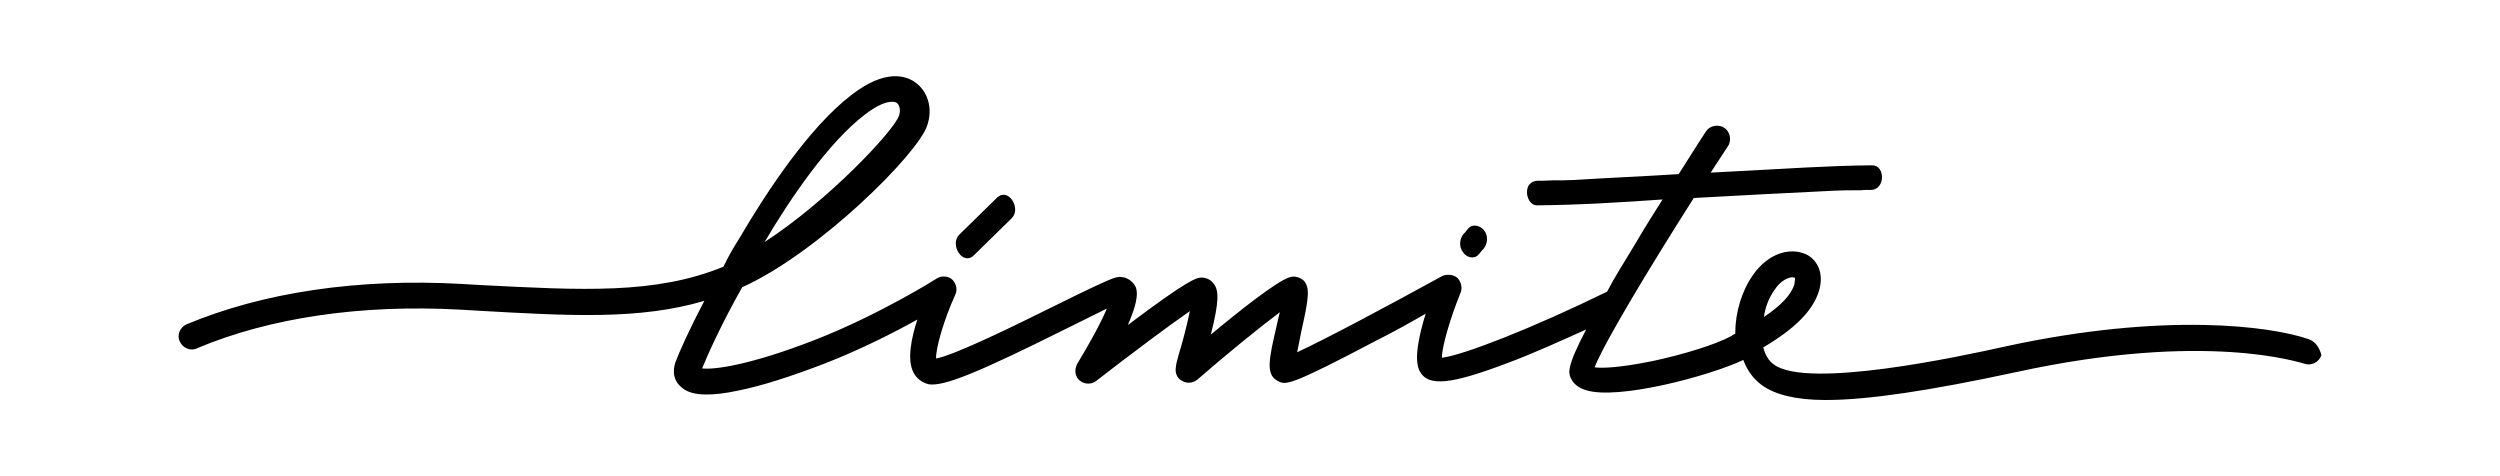 <?xml version="1.0" encoding="UTF-8"?> <svg xmlns="http://www.w3.org/2000/svg" xmlns:xlink="http://www.w3.org/1999/xlink" xmlns:xodm="http://www.corel.com/coreldraw/odm/2003" xml:space="preserve" width="210mm" height="40mm" version="1.1" style="shape-rendering:geometricPrecision; text-rendering:geometricPrecision; image-rendering:optimizeQuality; fill-rule:evenodd; clip-rule:evenodd" viewBox="0 0 21000 4000"> <defs> <style type="text/css"> .fil0 {fill:black;fill-rule:nonzero} </style> </defs> <g id="Capa_x0020_1">  <path class="fil0" d="M19398.22 2850.89c-323.93,-114.15 -1218.6,-228.3 -2535.94,55.54 -413.4,92.55 -1672.11,360.95 -1959.02,157.34 -49.36,-33.93 -74.05,-83.3 -92.56,-145 271.48,-160.42 413.4,-308.5 465.84,-465.84 55.54,-169.68 -24.68,-280.74 -107.97,-317.77 -123.4,-55.53 -308.5,-18.51 -444.25,175.85 -92.56,129.58 -148.08,314.69 -148.08,484.36 0,3.09 0,3.09 0,9.26 -12.34,3.09 -24.69,12.34 -33.94,18.52 -129.57,70.95 -401.06,154.25 -660.2,209.79 -274.58,55.54 -422.66,61.7 -487.45,52.45 77.14,-197.45 435,-795.96 832.98,-1422.23 397.97,-21.59 789.78,-43.19 1187.76,-61.7 61.71,-3.09 123.4,-3.09 182.02,-3.09 24.68,0 49.35,0 70.95,-3.09 9.26,0 18.52,0 24.68,0 3.09,0 18.52,0 21.6,0 123.4,0 123.4,-206.7 12.34,-206.7 -376.38,3.09 -755.85,30.85 -1129.15,49.35 -77.13,3.09 -154.25,9.26 -228.29,12.34 49.35,-74.04 95.63,-148.08 144.99,-222.13 33.93,-49.35 18.52,-123.4 -30.85,-154.25 -49.36,-33.93 -123.4,-18.51 -154.25,30.85 -3.09,3.09 -95.64,148.09 -228.3,357.88 -293.08,18.51 -586.17,30.85 -882.33,49.36 -61.71,3.09 -123.4,3.09 -182.02,3.09 -24.68,0 -49.36,3.09 -70.95,3.09 -12.34,0 -21.6,0 -33.93,0 -3.09,0 -9.26,0 -12.34,0 -9.26,0 -3.09,0 0,0 -52.45,0 -92.56,33.93 -92.56,92.55 -3.09,43.19 24.69,114.16 83.3,114.16 354.79,-3.09 703.4,-24.69 1055.11,-49.36 -74.04,117.23 -154.26,243.72 -231.39,376.38 -92.56,154.25 -175.84,283.83 -234.46,397.97 -617.02,302.34 -1206.26,533.72 -1388.29,555.32 3.09,-101.81 70.95,-333.19 157.34,-546.06 18.52,-43.19 3.09,-92.56 -24.68,-123.4 -33.93,-30.85 -86.38,-33.93 -126.49,-18.52 -465.85,256.06 -987.23,533.72 -1221.69,641.7 12.33,-55.54 24.68,-123.4 33.93,-169.68 64.78,-286.91 77.13,-376.38 18.51,-435 -30.85,-24.68 -74.04,-40.11 -117.23,-24.68 -107.97,33.93 -419.57,280.74 -660.21,481.27 70.95,-280.74 70.95,-376.38 18.52,-434.99 -24.69,-30.85 -70.95,-49.36 -107.97,-43.19 -30.86,3.09 -92.56,9.26 -607.77,397.97 117.24,-265.31 70.96,-323.93 43.19,-354.78 -18.51,-18.52 -70.95,-70.95 -160.42,-40.11 -86.38,30.85 -274.57,123.4 -512.12,240.64 -293.08,144.99 -823.72,407.23 -981.06,434.99 -3.09,-86.37 64.78,-323.93 160.42,-533.72 21.59,-43.19 9.25,-95.63 -24.69,-129.58 -33.93,-30.85 -92.56,-33.93 -129.58,-9.25 -3.09,3.09 -484.36,305.42 -1021.16,515.2 -546.05,212.87 -848.39,252.98 -950.21,240.64 43.19,-107.97 160.42,-370.21 336.28,-681.8 638.62,-286.91 1480.84,-1122.97 1554.88,-1360.52 49.36,-145 3.09,-286.91 -101.8,-360.95 -77.13,-55.54 -249.89,-114.16 -533.72,104.89 -354.79,271.48 -712.66,811.37 -947.12,1212.44 -49.36,77.13 -92.56,154.25 -129.58,231.38 -570.74,234.46 -1190.84,197.44 -2039.24,154.25l-157.34 -9.25c-873.08,-49.36 -1672.12,70.95 -2313.82,339.35 -55.54,24.69 -83.3,92.56 -55.54,145 24.69,55.53 92.56,83.3 145,55.53 607.76,-256.05 1375.94,-370.21 2212,-323.93l157.34 9.26c765.1,43.19 1348.18,77.13 1891.16,-83.3 -126.49,240.64 -212.87,435 -243.72,518.3 -24.69,77.13 -12.34,148.08 40.11,197.44 49.35,49.35 117.23,70.95 222.12,70.95 70.96,0 154.26,-9.26 256.06,-30.85 206.7,-40.11 459.68,-123.4 734.25,-228.3 302.34,-117.23 586.17,-262.24 780.53,-370.21 -52.45,160.42 -86.38,339.36 -33.93,441.16 24.68,52.45 70.95,86.38 126.49,101.81 129.58,24.68 450.42,-114.15 1144.56,-459.68 129.58,-64.78 256.06,-126.49 354.78,-175.85 -52.44,126.49 -154.25,308.51 -249.89,465.85 -24.68,49.36 -18.51,104.9 21.6,138.83 40.11,33.93 101.8,33.93 138.82,3.09 286.91,-222.13 607.77,-462.77 786.7,-586.17 -24.68,123.4 -70.95,293.08 -92.56,360.95 -12.33,49.36 -24.68,86.38 -24.68,107.97 -9.26,49.36 9.26,95.64 52.45,117.23 40.11,24.69 92.56,18.52 129.58,-12.33 240.64,-209.79 518.29,-435 691.06,-564.58 -9.26,33.94 -18.52,74.05 -24.69,104.9 -70.95,302.34 -95.63,422.66 12.34,475.1 61.71,30.86 92.56,43.19 817.55,-339.35 154.25,-77.14 302.34,-160.42 419.57,-228.3 -55.54,182.02 -101.81,385.64 -49.36,484.37 70.95,129.58 256.06,114.15 755.85,-77.14 206.7,-77.13 434.99,-182.01 641.69,-274.57 -169.68,323.93 -148.08,367.12 -126.49,413.4 21.59,43.19 61.71,77.13 123.4,95.64 262.24,86.37 1027.33,-114.16 1323.5,-252.98 33.93,92.56 86.37,160.42 157.34,212.87 107.97,77.13 280.74,123.4 533.72,123.4 354.78,0 870,-77.14 1601.16,-234.47 1598.07,-348.61 2387.86,-77.13 2418.7,-70.95 55.53,21.59 123.4,-9.26 144.99,-70.95 -12.31,-49.37 -43.17,-111.08 -101.78,-132.67zm-4491.89 -416.49c55.54,-86.38 123.4,-101.81 138.83,-104.9 3.09,0 9.26,0 12.34,0 9.25,0 18.51,3.09 18.51,3.09 3.09,3.09 3.09,18.52 -3.09,55.54 -24.68,83.3 -107.97,175.85 -256.05,274.58 12.34,-86.39 43.2,-163.52 89.46,-228.31zm-7641.74 -1471.58c107.97,-83.3 182.01,-107.98 228.29,-107.98 18.52,0 30.86,3.09 40.11,9.26 24.69,18.52 33.94,64.79 18.52,107.97 -40.11,123.4 -592.33,712.66 -1129.14,1061.28 222.12,-376.39 539.88,-839.15 842.22,-1070.53zm919.36 1178.5c104.89,-101.8 209.78,-206.7 314.68,-308.5 83.3,-83.3 -30.85,-265.32 -126.49,-169.68 -104.89,101.8 -209.79,206.7 -314.68,308.5 -83.29,83.3 30.85,268.41 126.49,169.68zm4235.81 -3.09c18.52,-18.52 24.69,-33.93 43.19,-49.36 33.93,-43.19 40.11,-107.97 3.09,-154.25 -30.85,-40.11 -95.64,-55.54 -129.58,-18.51 -18.52,18.51 -24.68,33.93 -43.19,49.35 -33.93,43.19 -40.11,107.98 -3.09,154.25 27.78,43.21 92.56,61.71 129.58,18.52z"></path> </g> </svg> 